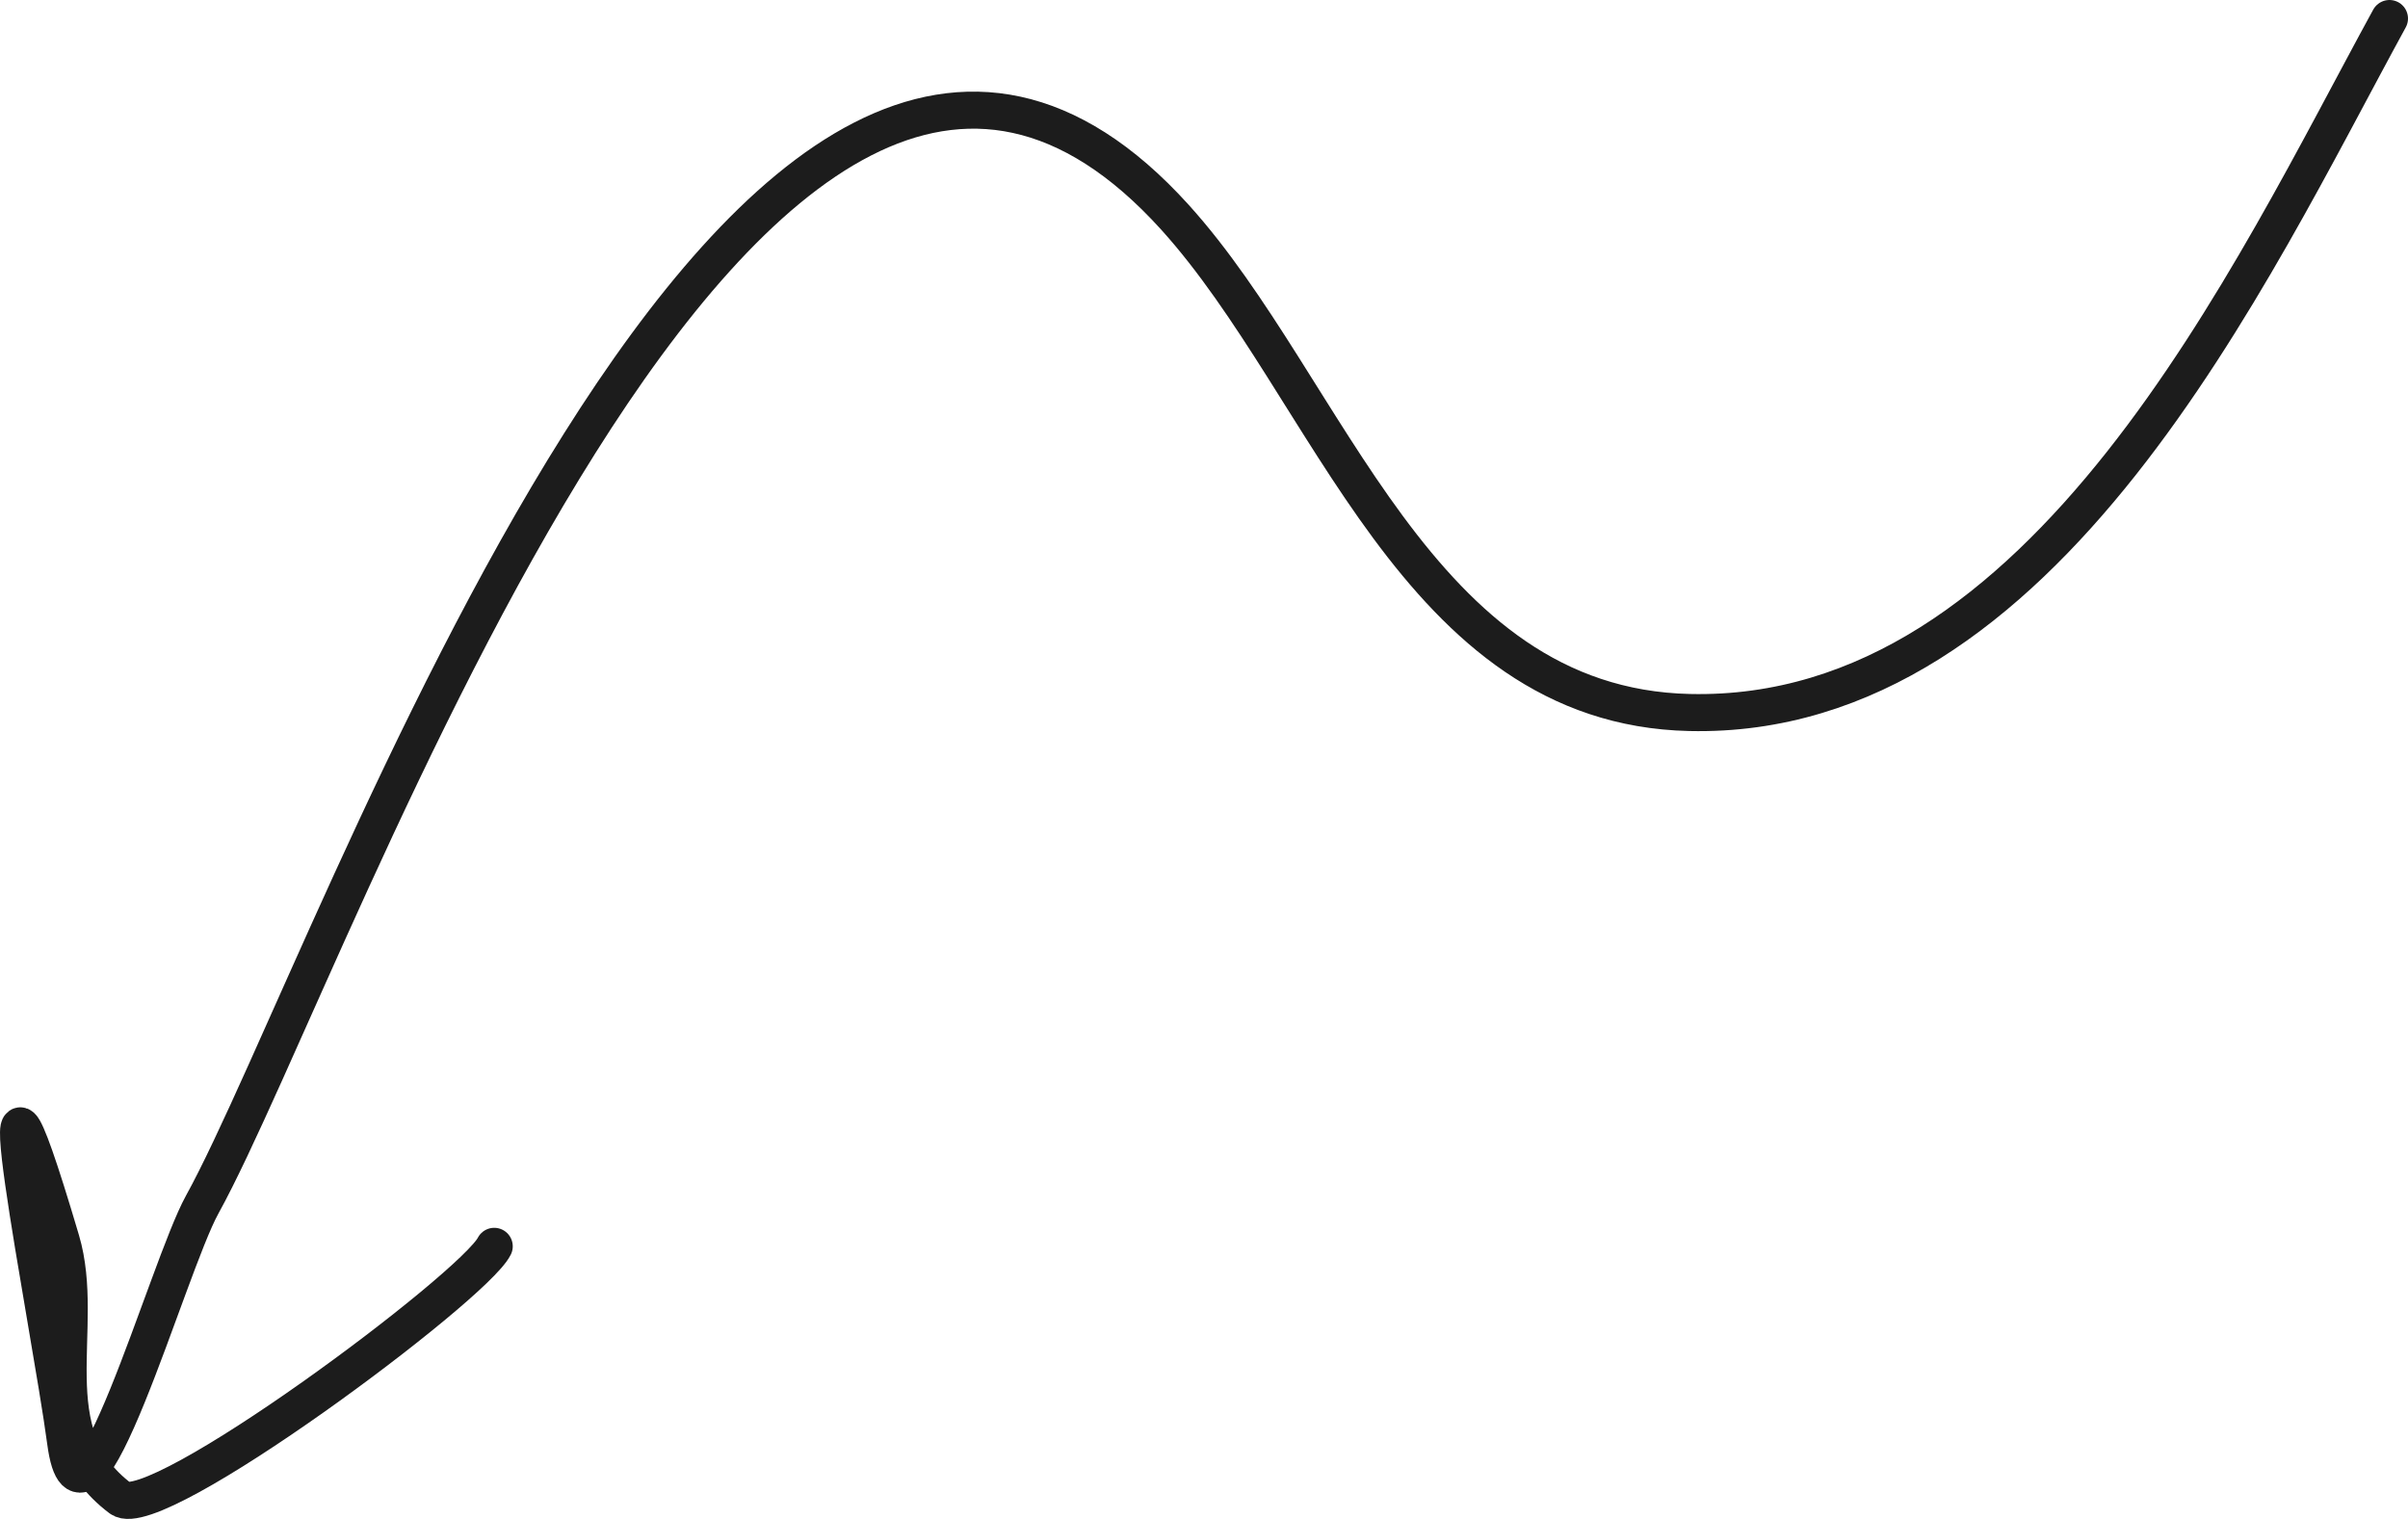 <?xml version="1.0" encoding="UTF-8"?> <svg xmlns="http://www.w3.org/2000/svg" width="130" height="82" viewBox="0 0 130 82" fill="none"><path d="M129 1C121.51 14.688 110.455 38.902 91.211 38.465C76.446 38.129 71.808 20.986 63.43 11.727C40.489 -13.627 18.191 51.847 10.91 65.042C9.037 68.436 4.483 84.889 3.544 77.851C2.697 71.499 -1.586 50.461 3.304 66.964C4.704 71.686 1.841 77.394 6.507 80.893C8.379 82.297 25.587 69.475 26.682 67.284" stroke="#1C1C1C" stroke-width="2" stroke-linecap="round"></path></svg> 